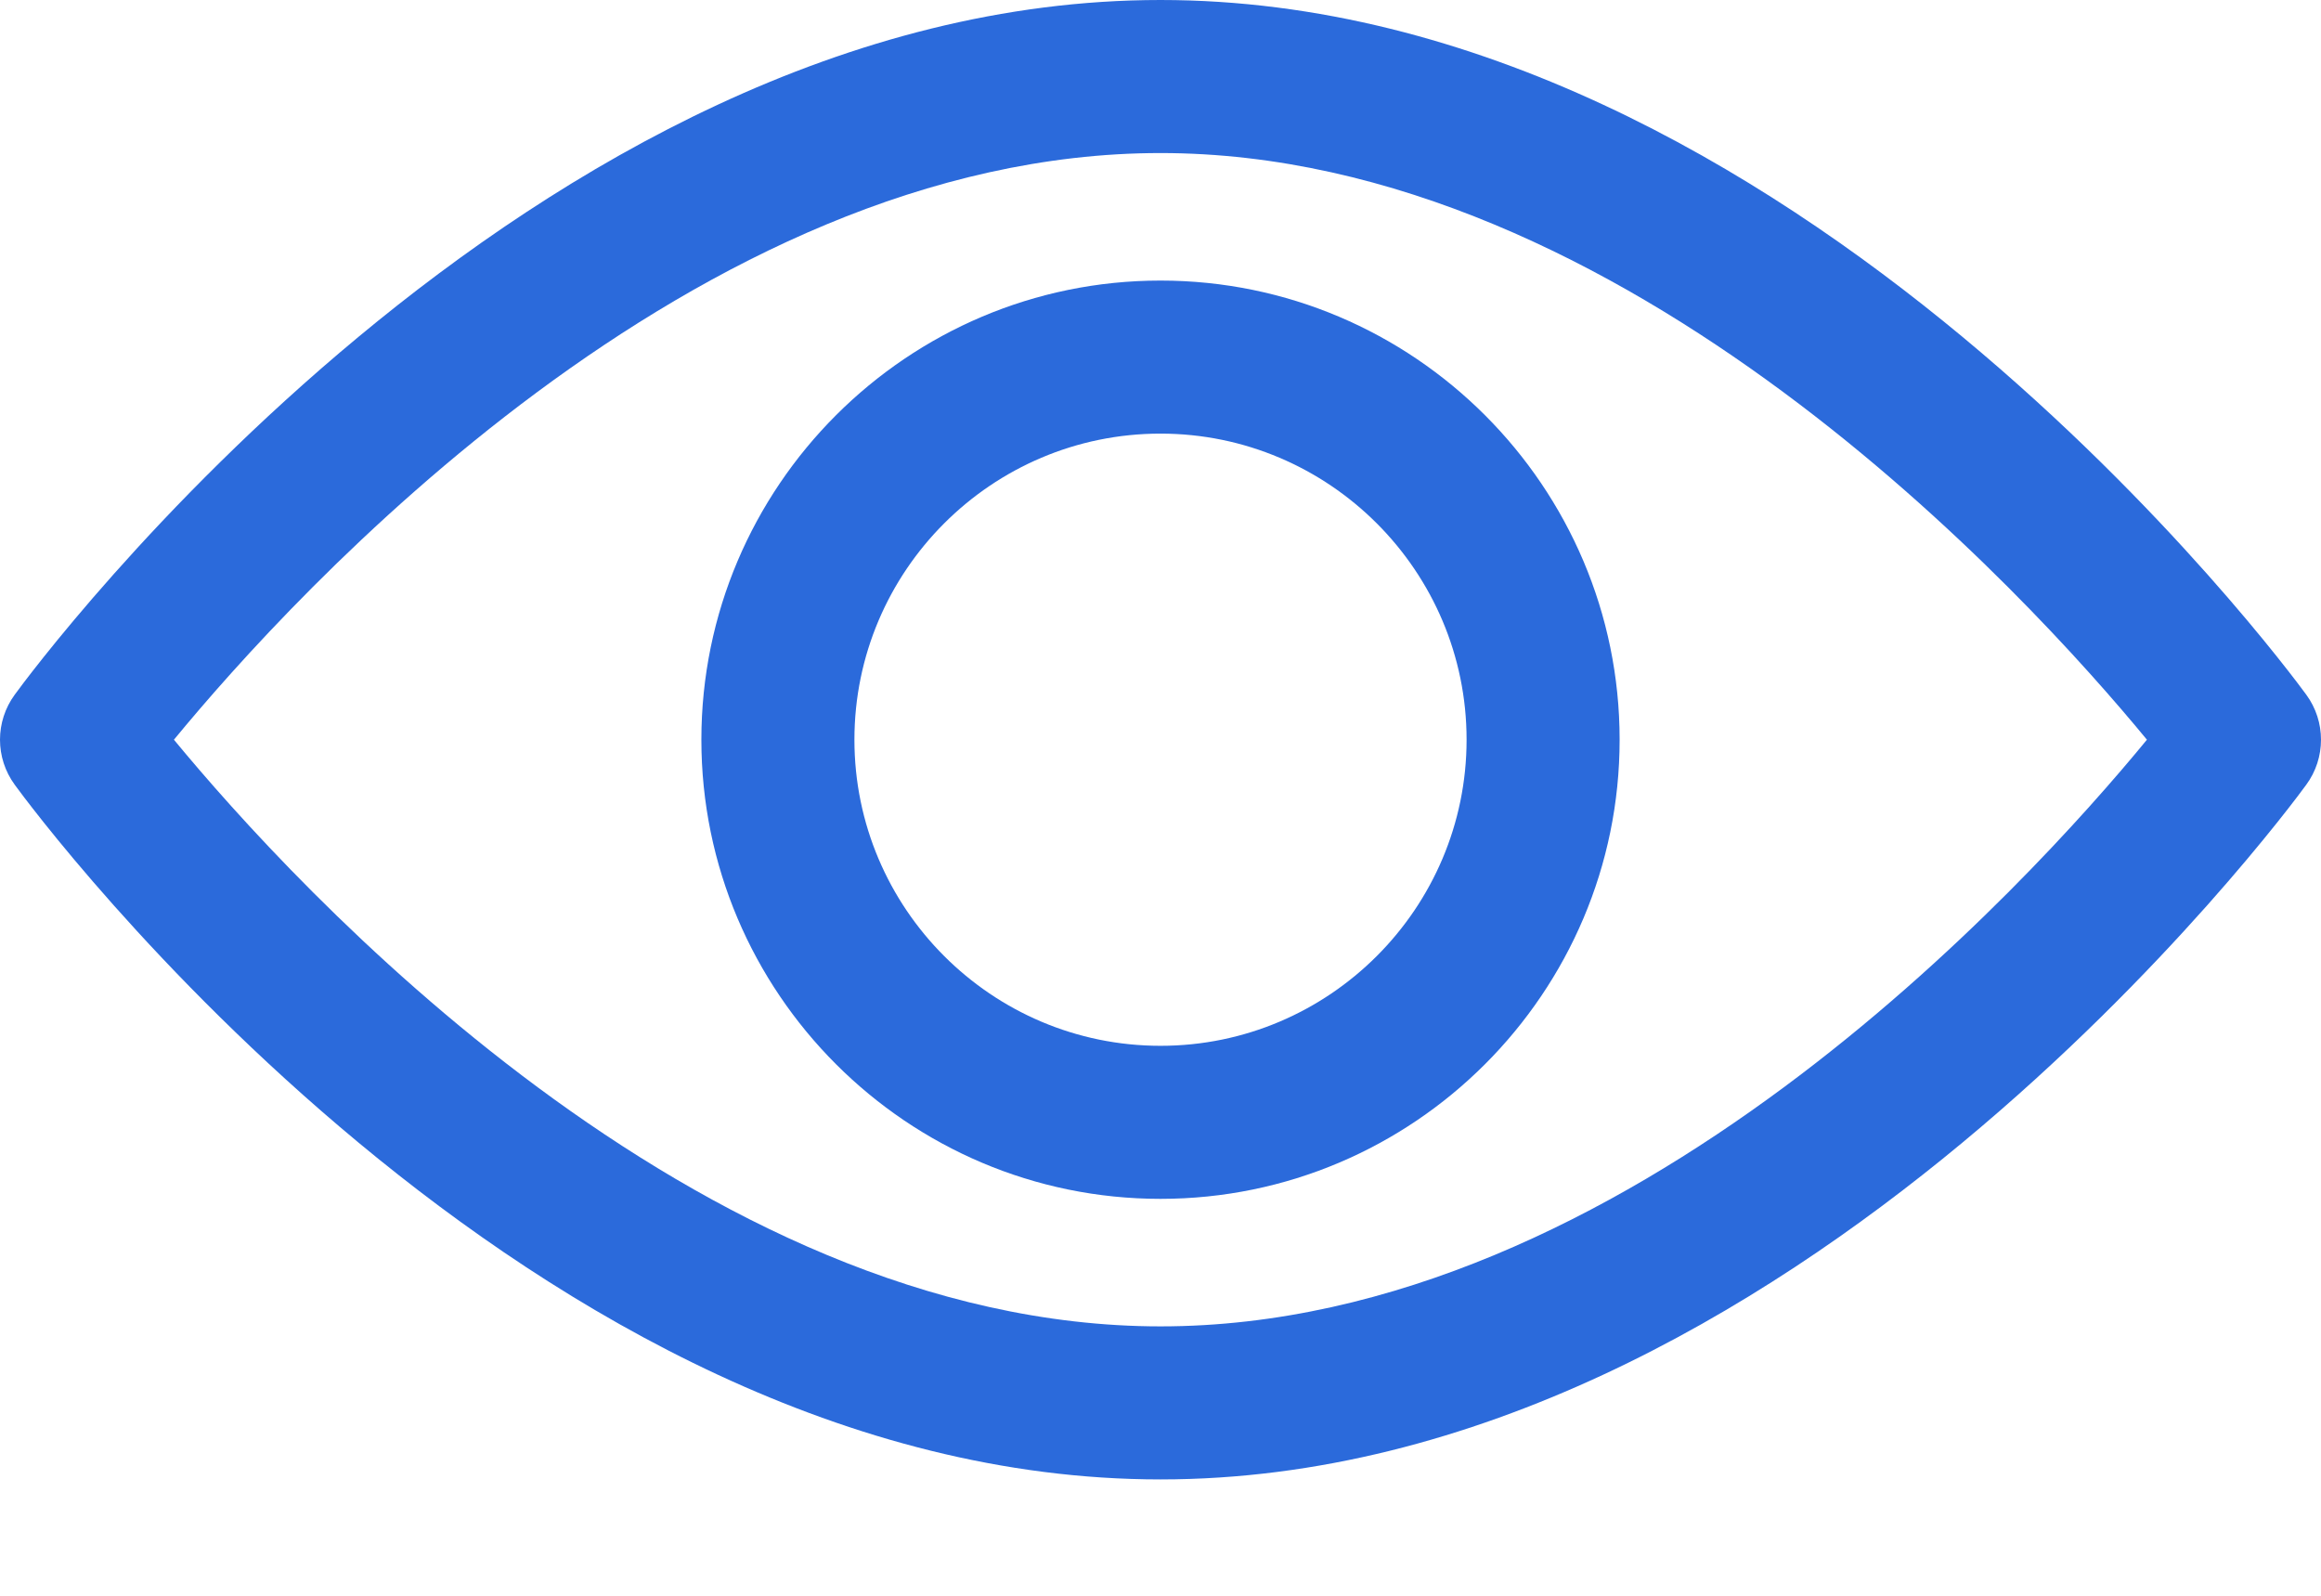 <svg width="16" height="11" viewBox="0 0 16 11" fill="none" xmlns="http://www.w3.org/2000/svg">
<path d="M15.898 4.788C15.755 4.592 12.35 0 8 0C3.65 0 0.244 4.592 0.102 4.788C-0.034 4.973 -0.034 5.225 0.102 5.41C0.244 5.606 3.65 10.198 8 10.198C12.35 10.198 15.755 5.606 15.898 5.41C16.034 5.225 16.034 4.973 15.898 4.788ZM8 9.143C4.796 9.143 2.021 6.095 1.199 5.099C2.02 4.101 4.789 1.055 8 1.055C11.204 1.055 13.979 4.102 14.8 5.099C13.98 6.097 11.211 9.143 8 9.143Z" fill="#2B6ADB"/>
<path d="M8 1.934C6.255 1.934 4.835 3.354 4.835 5.099C4.835 6.844 6.255 8.264 8 8.264C9.745 8.264 11.165 6.844 11.165 5.099C11.165 3.354 9.745 1.934 8 1.934ZM8 7.209C6.836 7.209 5.89 6.262 5.89 5.099C5.89 3.936 6.836 2.989 8 2.989C9.163 2.989 10.11 3.936 10.11 5.099C10.11 6.262 9.163 7.209 8 7.209Z" fill="#2B6ADB"/>
</svg>
